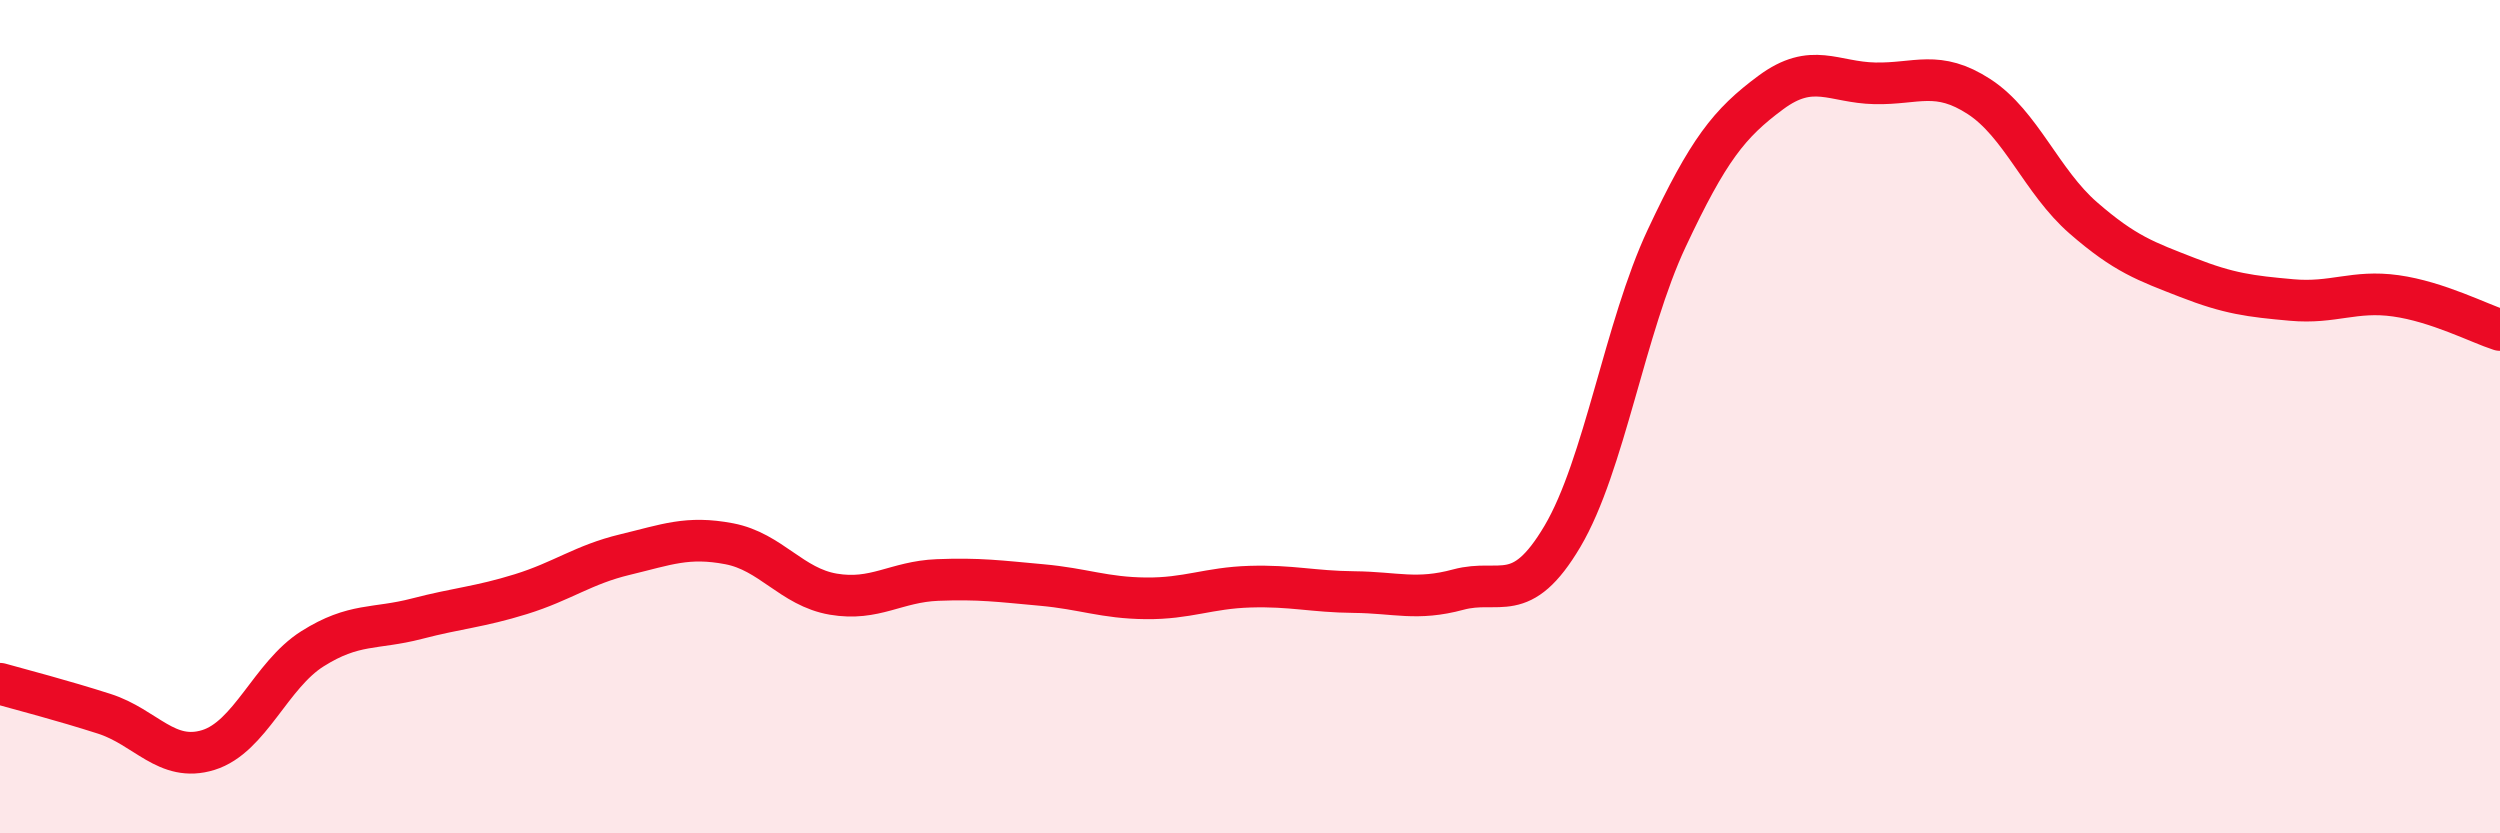 
    <svg width="60" height="20" viewBox="0 0 60 20" xmlns="http://www.w3.org/2000/svg">
      <path
        d="M 0,16.41 C 0.5,16.55 1.5,16.81 2.5,17.13 C 3.5,17.45 4,18.31 5,18 C 6,17.69 6.5,16.2 7.5,15.57 C 8.5,14.94 9,15.11 10,14.85 C 11,14.59 11.5,14.57 12.5,14.26 C 13.5,13.95 14,13.55 15,13.31 C 16,13.07 16.5,12.86 17.5,13.05 C 18.5,13.24 19,14.09 20,14.26 C 21,14.43 21.5,13.96 22.5,13.92 C 23.5,13.88 24,13.95 25,14.04 C 26,14.13 26.5,14.35 27.5,14.36 C 28.5,14.37 29,14.11 30,14.08 C 31,14.05 31.5,14.2 32.5,14.21 C 33.5,14.22 34,14.42 35,14.15 C 36,13.88 36.5,14.56 37.5,12.87 C 38.5,11.18 39,7.85 40,5.72 C 41,3.59 41.5,2.96 42.5,2.22 C 43.5,1.48 44,1.98 45,2 C 46,2.02 46.5,1.67 47.5,2.32 C 48.5,2.97 49,4.36 50,5.23 C 51,6.1 51.5,6.27 52.5,6.66 C 53.5,7.05 54,7.11 55,7.2 C 56,7.29 56.5,6.96 57.5,7.1 C 58.5,7.24 59.5,7.76 60,7.92L60 20L0 20Z"
        fill="#EB0A25"
        opacity="0.1"
        stroke-linecap="round"
        stroke-linejoin="round"
      />
      <path
        d="M 0,16.41 C 0.5,16.55 1.5,16.81 2.5,17.13 C 3.5,17.45 4,18.31 5,18 C 6,17.69 6.5,16.2 7.5,15.57 C 8.5,14.94 9,15.11 10,14.85 C 11,14.59 11.5,14.57 12.5,14.26 C 13.5,13.95 14,13.55 15,13.31 C 16,13.07 16.5,12.86 17.5,13.05 C 18.5,13.24 19,14.09 20,14.26 C 21,14.43 21.5,13.96 22.5,13.92 C 23.5,13.88 24,13.95 25,14.04 C 26,14.13 26.5,14.35 27.5,14.36 C 28.5,14.37 29,14.11 30,14.08 C 31,14.05 31.5,14.2 32.5,14.21 C 33.5,14.22 34,14.42 35,14.15 C 36,13.88 36.5,14.56 37.5,12.87 C 38.5,11.18 39,7.85 40,5.72 C 41,3.59 41.5,2.96 42.5,2.22 C 43.5,1.48 44,1.98 45,2 C 46,2.02 46.5,1.67 47.5,2.32 C 48.5,2.97 49,4.36 50,5.23 C 51,6.1 51.5,6.27 52.5,6.66 C 53.5,7.05 54,7.11 55,7.2 C 56,7.29 56.5,6.96 57.5,7.1 C 58.5,7.24 59.5,7.76 60,7.92"
        stroke="#EB0A25"
        stroke-width="1"
        fill="none"
        stroke-linecap="round"
        stroke-linejoin="round"
      />
    </svg>
  